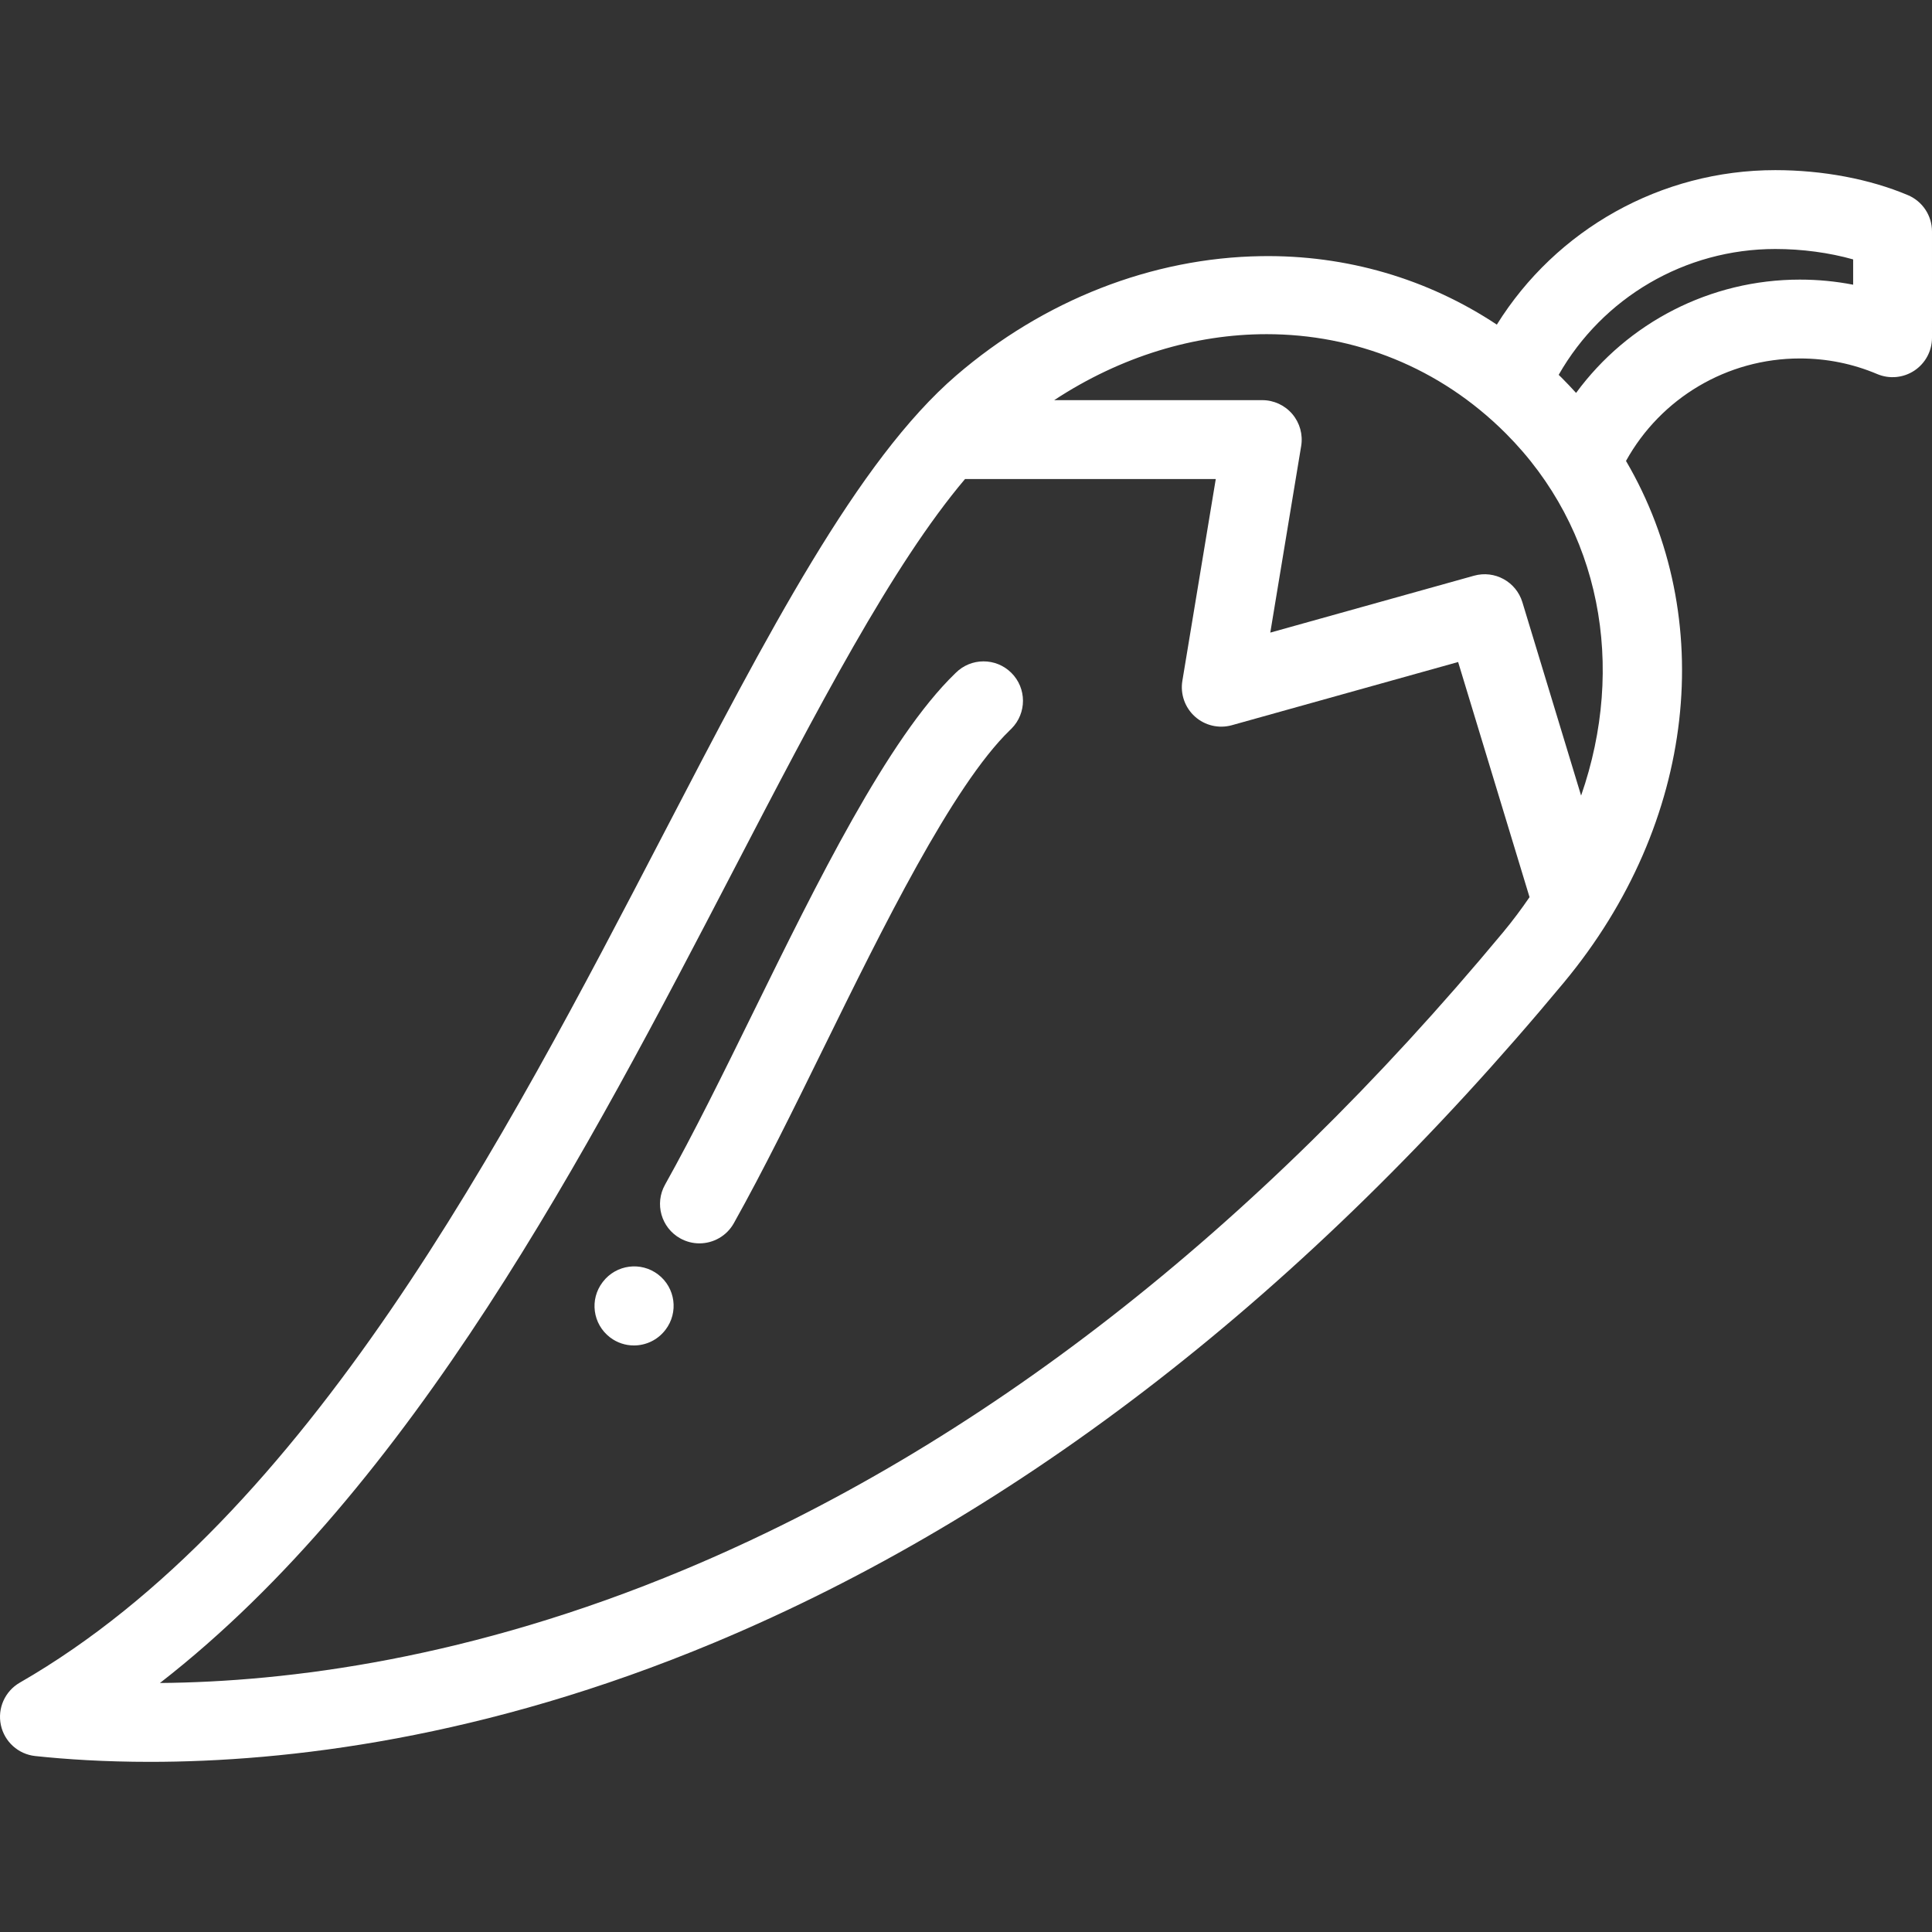 <?xml version="1.0" encoding="utf-8"?>
<!-- Generator: Adobe Illustrator 15.0.0, SVG Export Plug-In . SVG Version: 6.00 Build 0)  -->
<!DOCTYPE svg PUBLIC "-//W3C//DTD SVG 1.1//EN" "http://www.w3.org/Graphics/SVG/1.1/DTD/svg11.dtd">
<svg version="1.1" id="Layer_1" xmlns="http://www.w3.org/2000/svg" xmlns:xlink="http://www.w3.org/1999/xlink" x="0px" y="0px"
	 width="766.003px" height="766px" viewBox="300.999 0 766.003 766" enable-background="new 300.999 0 766.003 766"
	 xml:space="preserve">
<rect x="300.999" y="0" width="766.003" height="766" fill="#333333" stroke="none"/>
<g>
	<g>
		<path fill="#FFFFFF" d="M561.954,505.324c-6.846-5.25-16.66-3.951-21.916,2.892c-0.005,0.006-0.109,0.144-0.114,0.148
			c-5.242,6.846-3.923,16.605,2.915,21.86c2.829,2.176,6.17,3.227,9.491,3.227c4.699,0,9.354-2.105,12.438-6.106
			c0.014-0.015,0.08-0.104,0.094-0.119C570.106,520.372,568.801,510.575,561.954,505.324z"/>
	</g>
</g>
<g>
	<g>
		<path fill="#FFFFFF" d="M701.981,266.77c-6.12-6.089-16.02-6.062-22.107,0.06l-0.214,0.211
			c-26.674,25.794-54.91,83.249-79.828,133.953c-12.18,24.785-23.683,48.195-35.161,68.713c-4.214,7.533-1.521,17.061,6.013,21.275
			c2.415,1.349,5.036,1.99,7.618,1.99c5.479,0,10.795-2.884,13.656-8.005c11.884-21.244,23.567-45.019,35.939-70.196
			c22.606-46.002,50.741-103.254,73.504-125.264c0.214-0.207,0.426-0.417,0.639-0.63
			C708.131,282.757,708.104,272.858,701.981,266.77z"/>
	</g>
</g>
<g>
	<g>
		<path fill="#FFFFFF" d="M1057.459,77.374c-15.117-6.396-33.797-9.918-52.589-9.918c-45.382,0-86.892,23.516-110.406,61.252
			c-27.39-18.17-59.63-27.678-93.417-27.148c-43.314,0.644-86.278,17.461-120.975,47.354
			c-38.979,33.58-74.713,102.305-116.094,181.881c-62.67,120.523-140.663,270.518-255.14,336.349
			c-5.872,3.378-8.902,10.154-7.501,16.782c1.399,6.627,6.908,11.602,13.646,12.315c12.09,1.284,27.388,2.303,45.453,2.303
			c53.886,0,132.407-9.078,223.917-47.34c121.301-50.715,234.588-138.759,336.718-261.684
			c52.754-63.493,60.899-144.812,24.605-206.767c13.786-24.907,40.065-40.629,68.94-40.629c10.643,0,20.959,2.081,30.662,6.187
			c4.828,2.043,10.358,1.53,14.727-1.368c4.368-2.896,6.996-7.789,6.996-13.029V91.771
			C1067.003,85.492,1063.243,79.82,1057.459,77.374z M897.023,369.543C798.148,488.549,688.896,573.61,572.295,622.361
			c-84.757,35.438-157.342,44.489-207.88,44.917c100.397-78.011,170.063-211.975,227.306-322.058
			c33.39-64.208,62.965-121.076,91.904-155.301h99.408l-13.245,80.004c-0.872,5.271,1.007,10.621,4.983,14.189
			c3.976,3.568,9.5,4.855,14.646,3.42l89.704-25.055l28.313,93.229C904.219,360.407,900.77,365.032,897.023,369.543z
			 M927.878,315.438l-23.282-76.669c-2.469-8.128-10.979-12.801-19.162-10.515l-80.791,22.566l12.247-73.979
			c0.751-4.53-0.529-9.162-3.501-12.665c-2.97-3.503-7.33-5.522-11.921-5.522h-82.503c26.531-17.43,55.746-26.161,84.205-26.161
			c34.873,0,68.604,13.1,94.823,39.319C935.786,209.604,945.689,264.219,927.878,315.438z M925.885,155.784
			c-1.867-2.062-3.794-4.089-5.783-6.08c-0.368-0.368-0.743-0.724-1.114-1.086c17.442-30.628,50.077-49.895,85.882-49.895
			c10.663,0,21.453,1.469,30.869,4.131v10.027c-6.909-1.344-13.963-2.02-21.119-2.02
			C979.069,110.859,946.335,127.917,925.885,155.784z"/>
	</g>
</g>
</svg>
